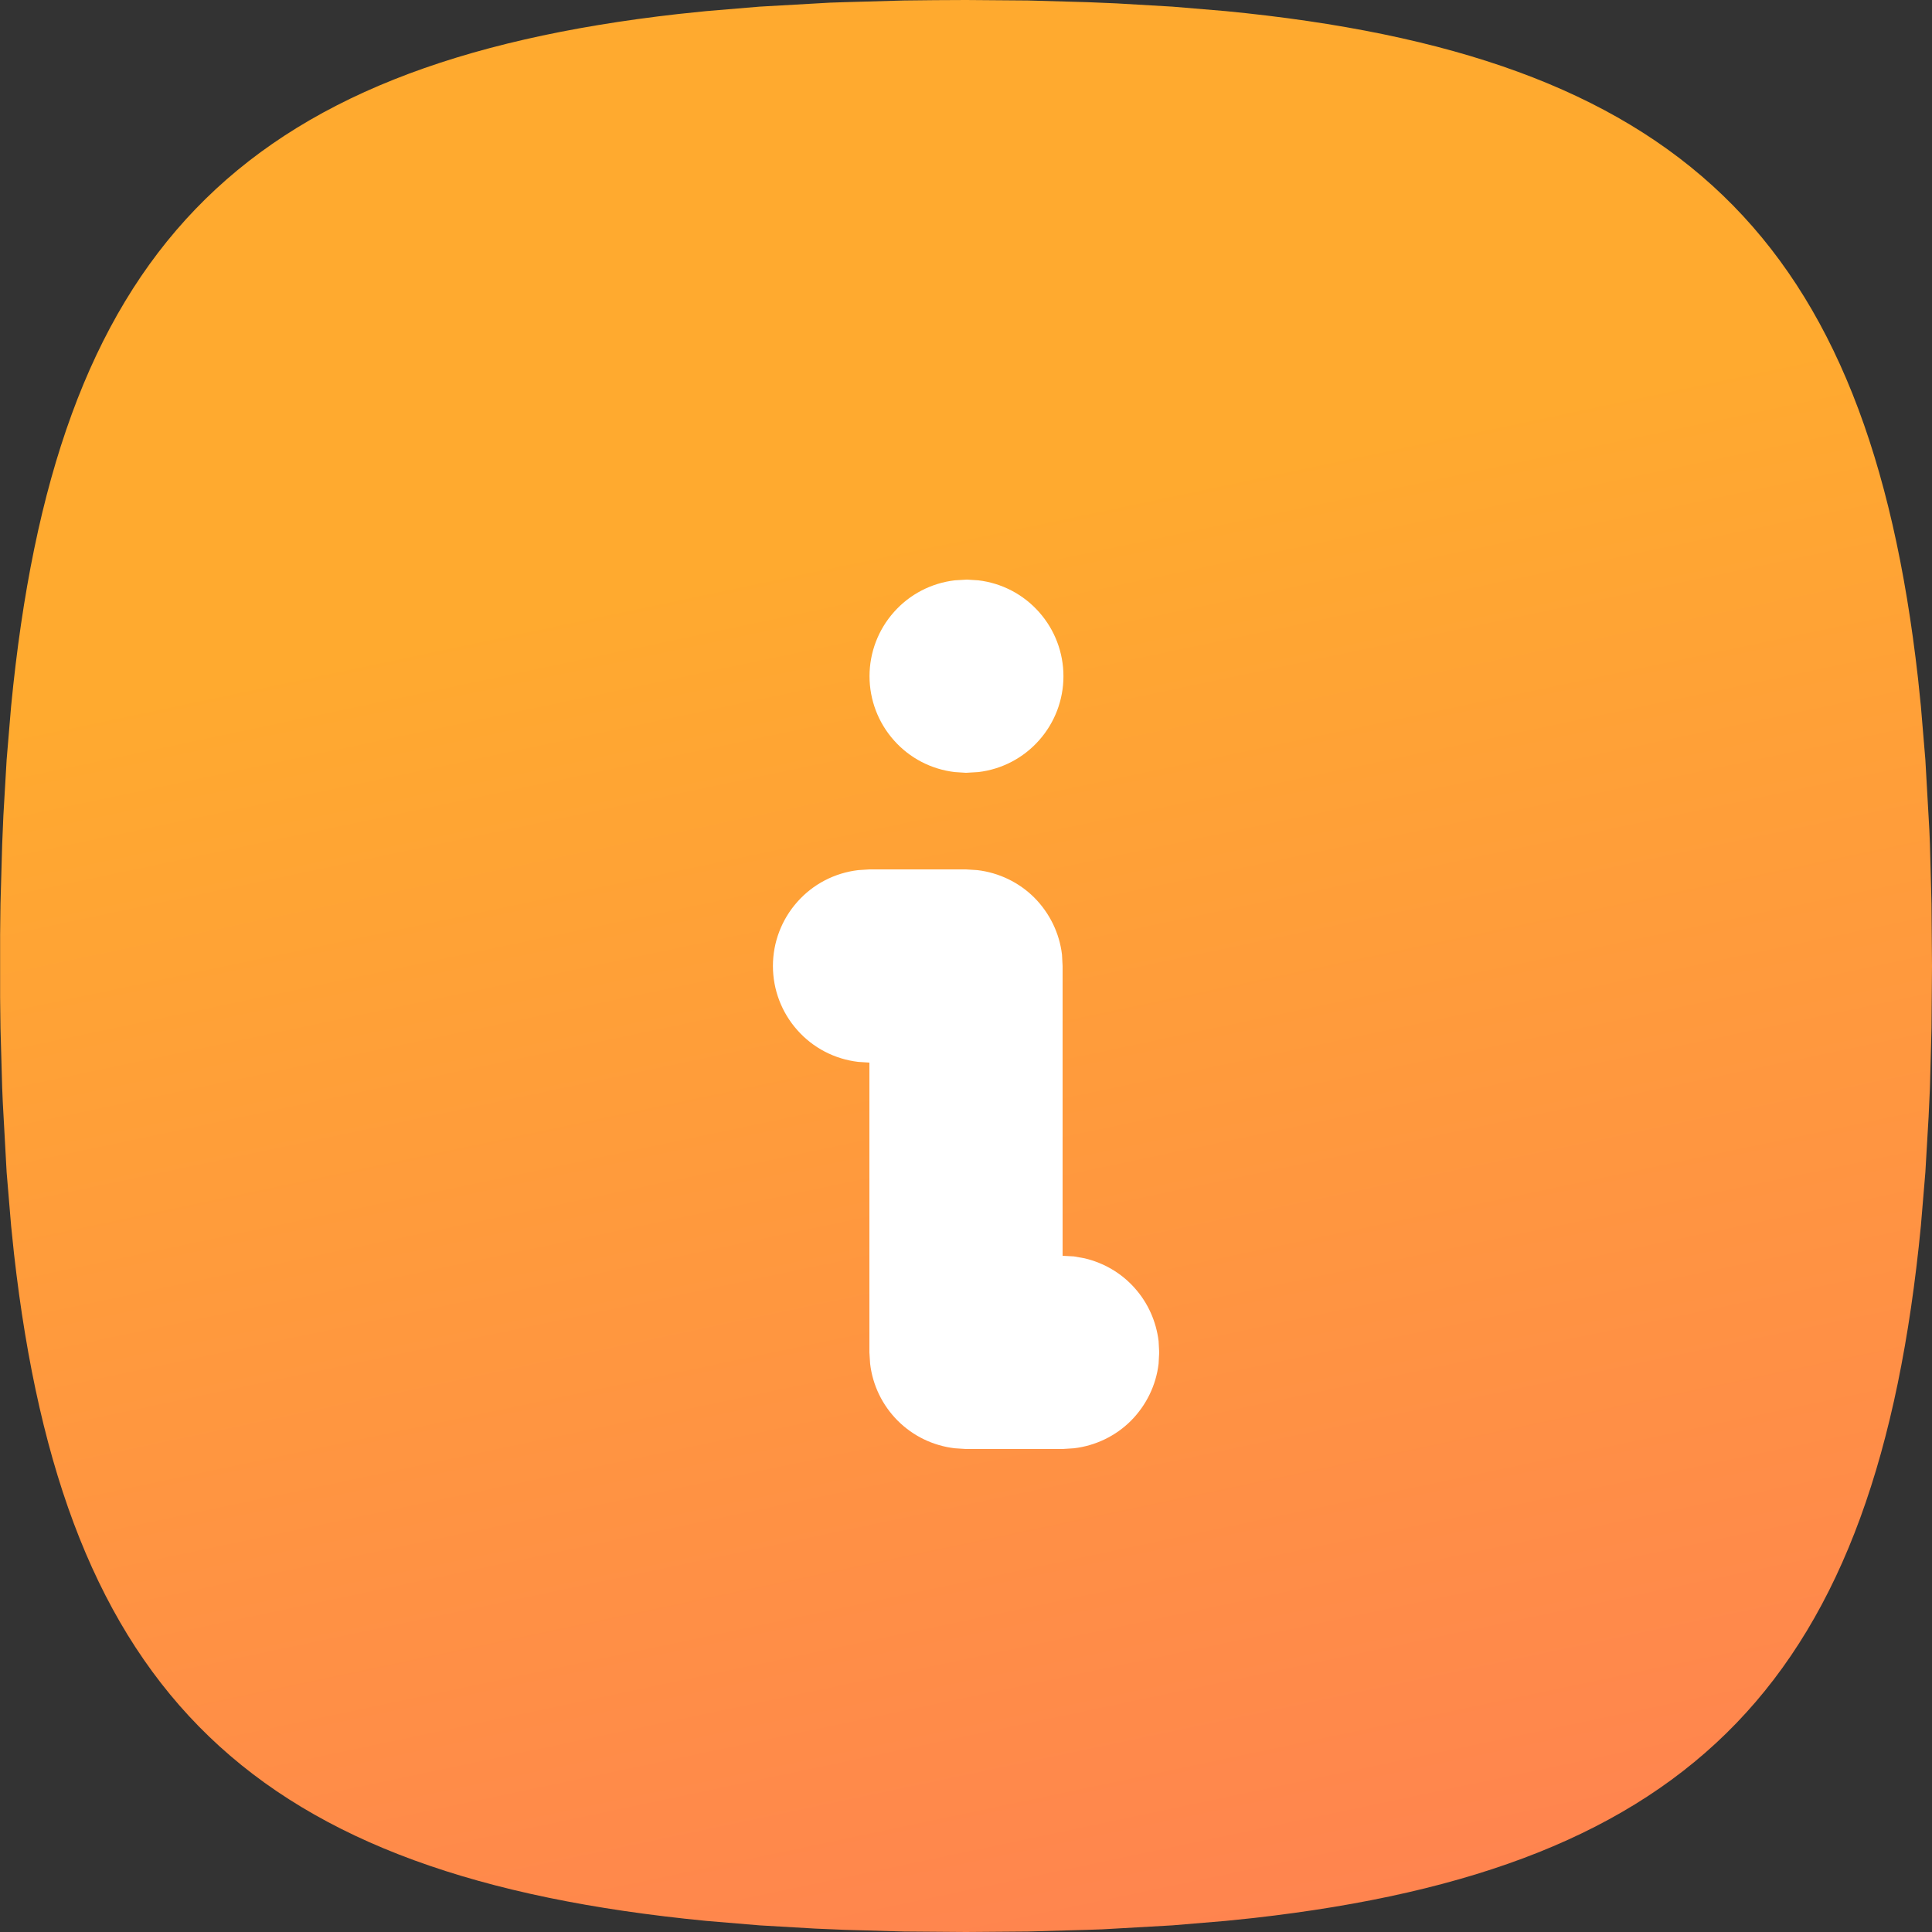 <svg width="16" height="16" viewBox="0 0 16 16" fill="none" xmlns="http://www.w3.org/2000/svg">
<rect x="0" y="0" width="16" height="16" fill="#333333" stroke="none"/>
<g clip-path="url(#clip0_1_177)">
<circle cx="8" cy="8" r="6" fill="white"/>
<path d="M8 0L8.514 0.004L9.007 0.018L9.246 0.028L9.709 0.055L10.151 0.092C13.901 0.456 15.471 1.958 15.884 5.617L15.908 5.849L15.945 6.291L15.978 6.873L15.983 6.993L15.996 7.486L16 8L15.996 8.514L15.983 9.006L15.972 9.246L15.945 9.709L15.908 10.151C15.544 13.901 14.042 15.471 10.383 15.884L10.151 15.908L9.709 15.945L9.127 15.978L9.007 15.982L8.514 15.996L8 16L7.487 15.996L6.994 15.982L6.755 15.972L6.291 15.945L5.849 15.908C2.099 15.544 0.529 14.042 0.116 10.383L0.092 10.151L0.055 9.709L0.023 9.127L0.018 9.007L0.004 8.514L0.001 8.259V7.741L0.004 7.486L0.018 6.994L0.028 6.754L0.055 6.291L0.092 5.849C0.456 2.099 1.959 0.529 5.617 0.116L5.849 0.092L6.291 0.055L6.873 0.022L6.993 0.018L7.487 0.004C7.655 0.002 7.826 0 8 0ZM8 7.2H7.2L7.107 7.206C6.912 7.229 6.733 7.322 6.603 7.469C6.473 7.615 6.401 7.804 6.401 8C6.401 8.196 6.473 8.385 6.603 8.531C6.733 8.678 6.912 8.771 7.107 8.794L7.2 8.8V11.2L7.206 11.294C7.227 11.472 7.307 11.638 7.435 11.766C7.562 11.893 7.728 11.973 7.907 11.994L8 12H8.8L8.894 11.994C9.072 11.973 9.239 11.893 9.366 11.766C9.493 11.638 9.574 11.472 9.595 11.294L9.6 11.2L9.595 11.106C9.575 10.943 9.507 10.79 9.397 10.667C9.288 10.544 9.143 10.459 8.983 10.421L8.894 10.405L8.8 10.4V8L8.795 7.906C8.774 7.728 8.693 7.562 8.566 7.434C8.439 7.307 8.272 7.227 8.094 7.206L8 7.2ZM8.008 4.8L7.907 4.806C7.712 4.829 7.533 4.922 7.403 5.069C7.273 5.215 7.201 5.404 7.201 5.6C7.201 5.796 7.273 5.985 7.403 6.131C7.533 6.278 7.712 6.371 7.907 6.394L8 6.4L8.102 6.394C8.296 6.371 8.475 6.278 8.605 6.131C8.735 5.985 8.807 5.796 8.807 5.6C8.807 5.404 8.735 5.215 8.605 5.069C8.475 4.922 8.296 4.829 8.102 4.806L8.008 4.8Z" fill="url(#paint0_linear_1_177)"/>
</g>
<defs>
<linearGradient id="paint0_linear_1_177" x1="4" y1="1.26313e-07" x2="8" y2="19" gradientUnits="userSpaceOnUse">
<stop offset="0.26" stop-color="#FFAA2F"/>
<stop offset="1" stop-color="#FF7C56"/>
</linearGradient>
<clipPath id="clip0_1_177">
<rect width="16" height="16" fill="white"/>
</clipPath>
</defs>
</svg>
